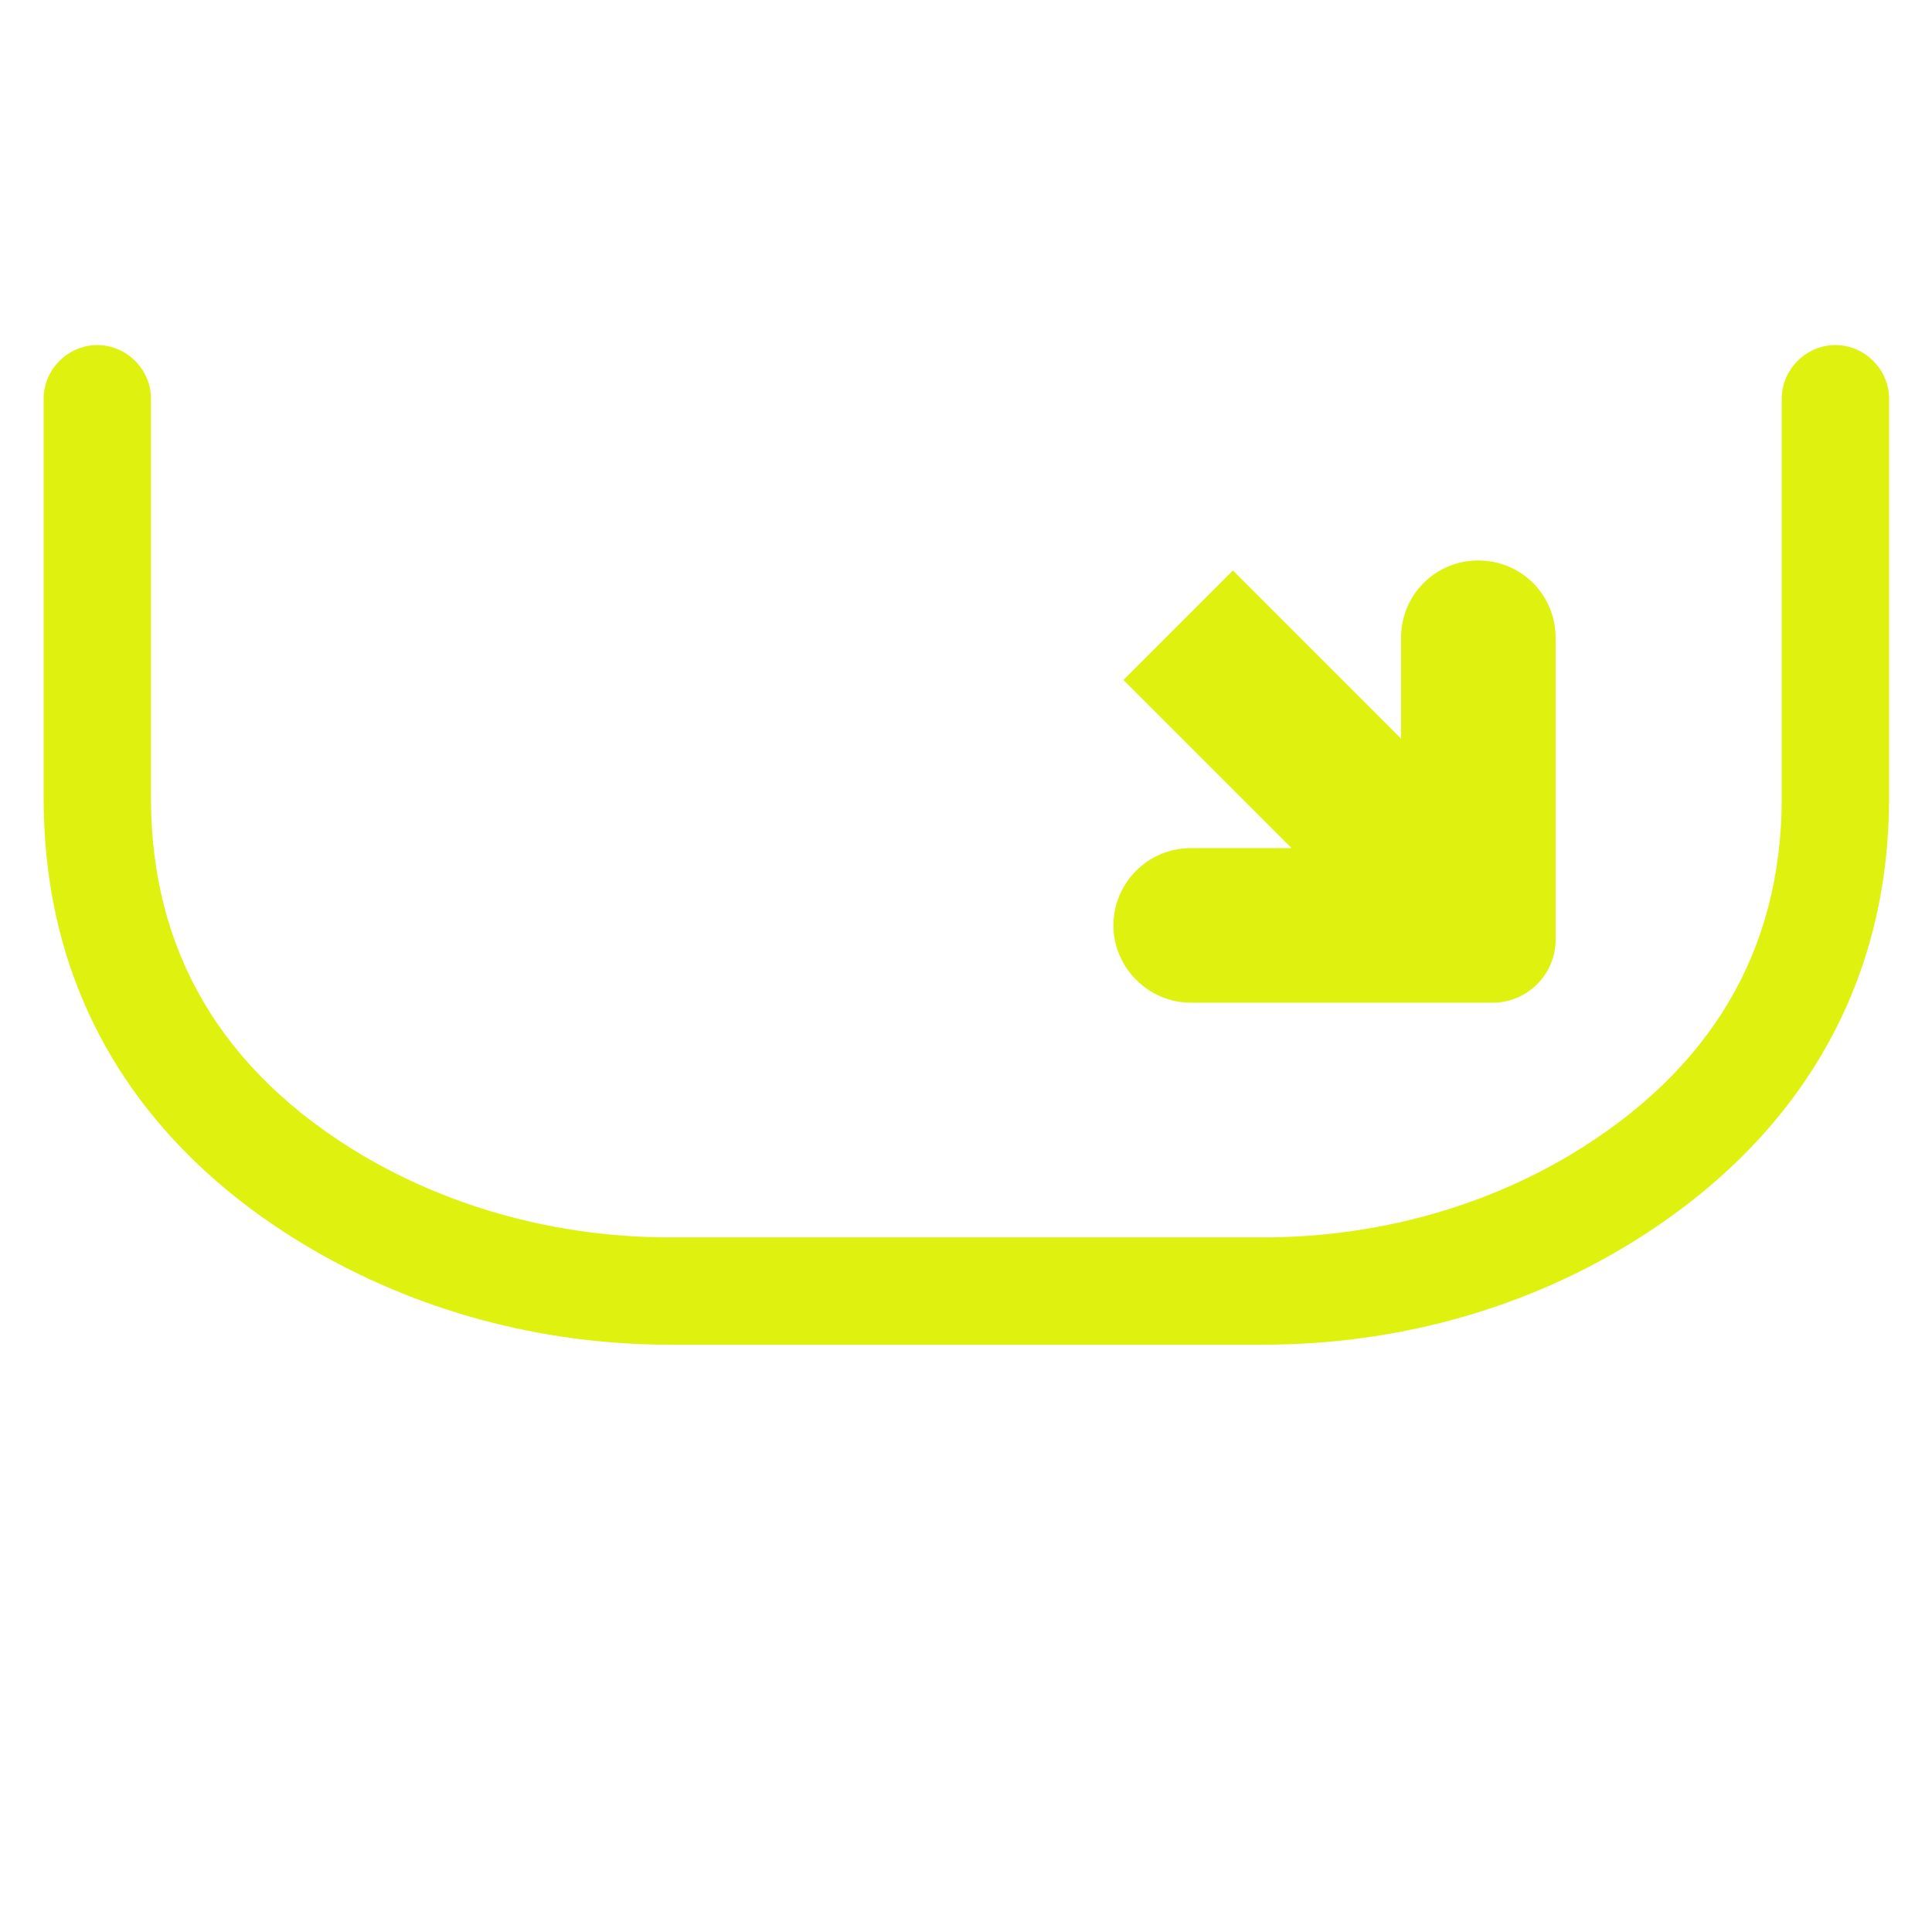 <svg viewBox="0 0 1024 1024" xmlns="http://www.w3.org/2000/svg">
               <g transform="rotate(0, 512, 512)">
                        <path fill="rgb(223, 242, 15)" d="M783.55 297.055c-22.756 0-40.96 18.204-40.96 40.96v53.476l-89.126-89.126-58.027 58.027 89.126 89.126h-53.476c-22.756 0-40.96 18.584-40.96 40.96s18.584 40.96 40.96 40.96h160.047c18.584 0 33.375-15.17 33.375-33.375v-160.047c0-22.756-18.204-40.96-40.96-40.96v0zM972.8 182.898c-15.55 0-28.444 12.895-28.444 28.444v211.627c0 80.782-37.547 144.498-112.261 189.25-47.787 28.444-104.296 43.615-162.702 43.615h-314.406c-58.406 0-114.916-15.17-163.081-43.615-74.335-44.373-111.881-108.089-111.881-189.25v-211.627c0-15.55-12.895-28.444-28.444-28.444s-28.444 12.895-28.444 28.444v211.627c0 127.81 75.852 199.87 139.947 237.796 56.889 33.754 123.259 51.959 191.905 51.959h314.406c68.646 0 135.016-17.825 191.905-51.959 91.401-54.993 139.947-137.292 139.947-237.796v-211.627c0-15.55-12.895-28.444-28.444-28.444v0z"></path>
               </g>
            </svg>